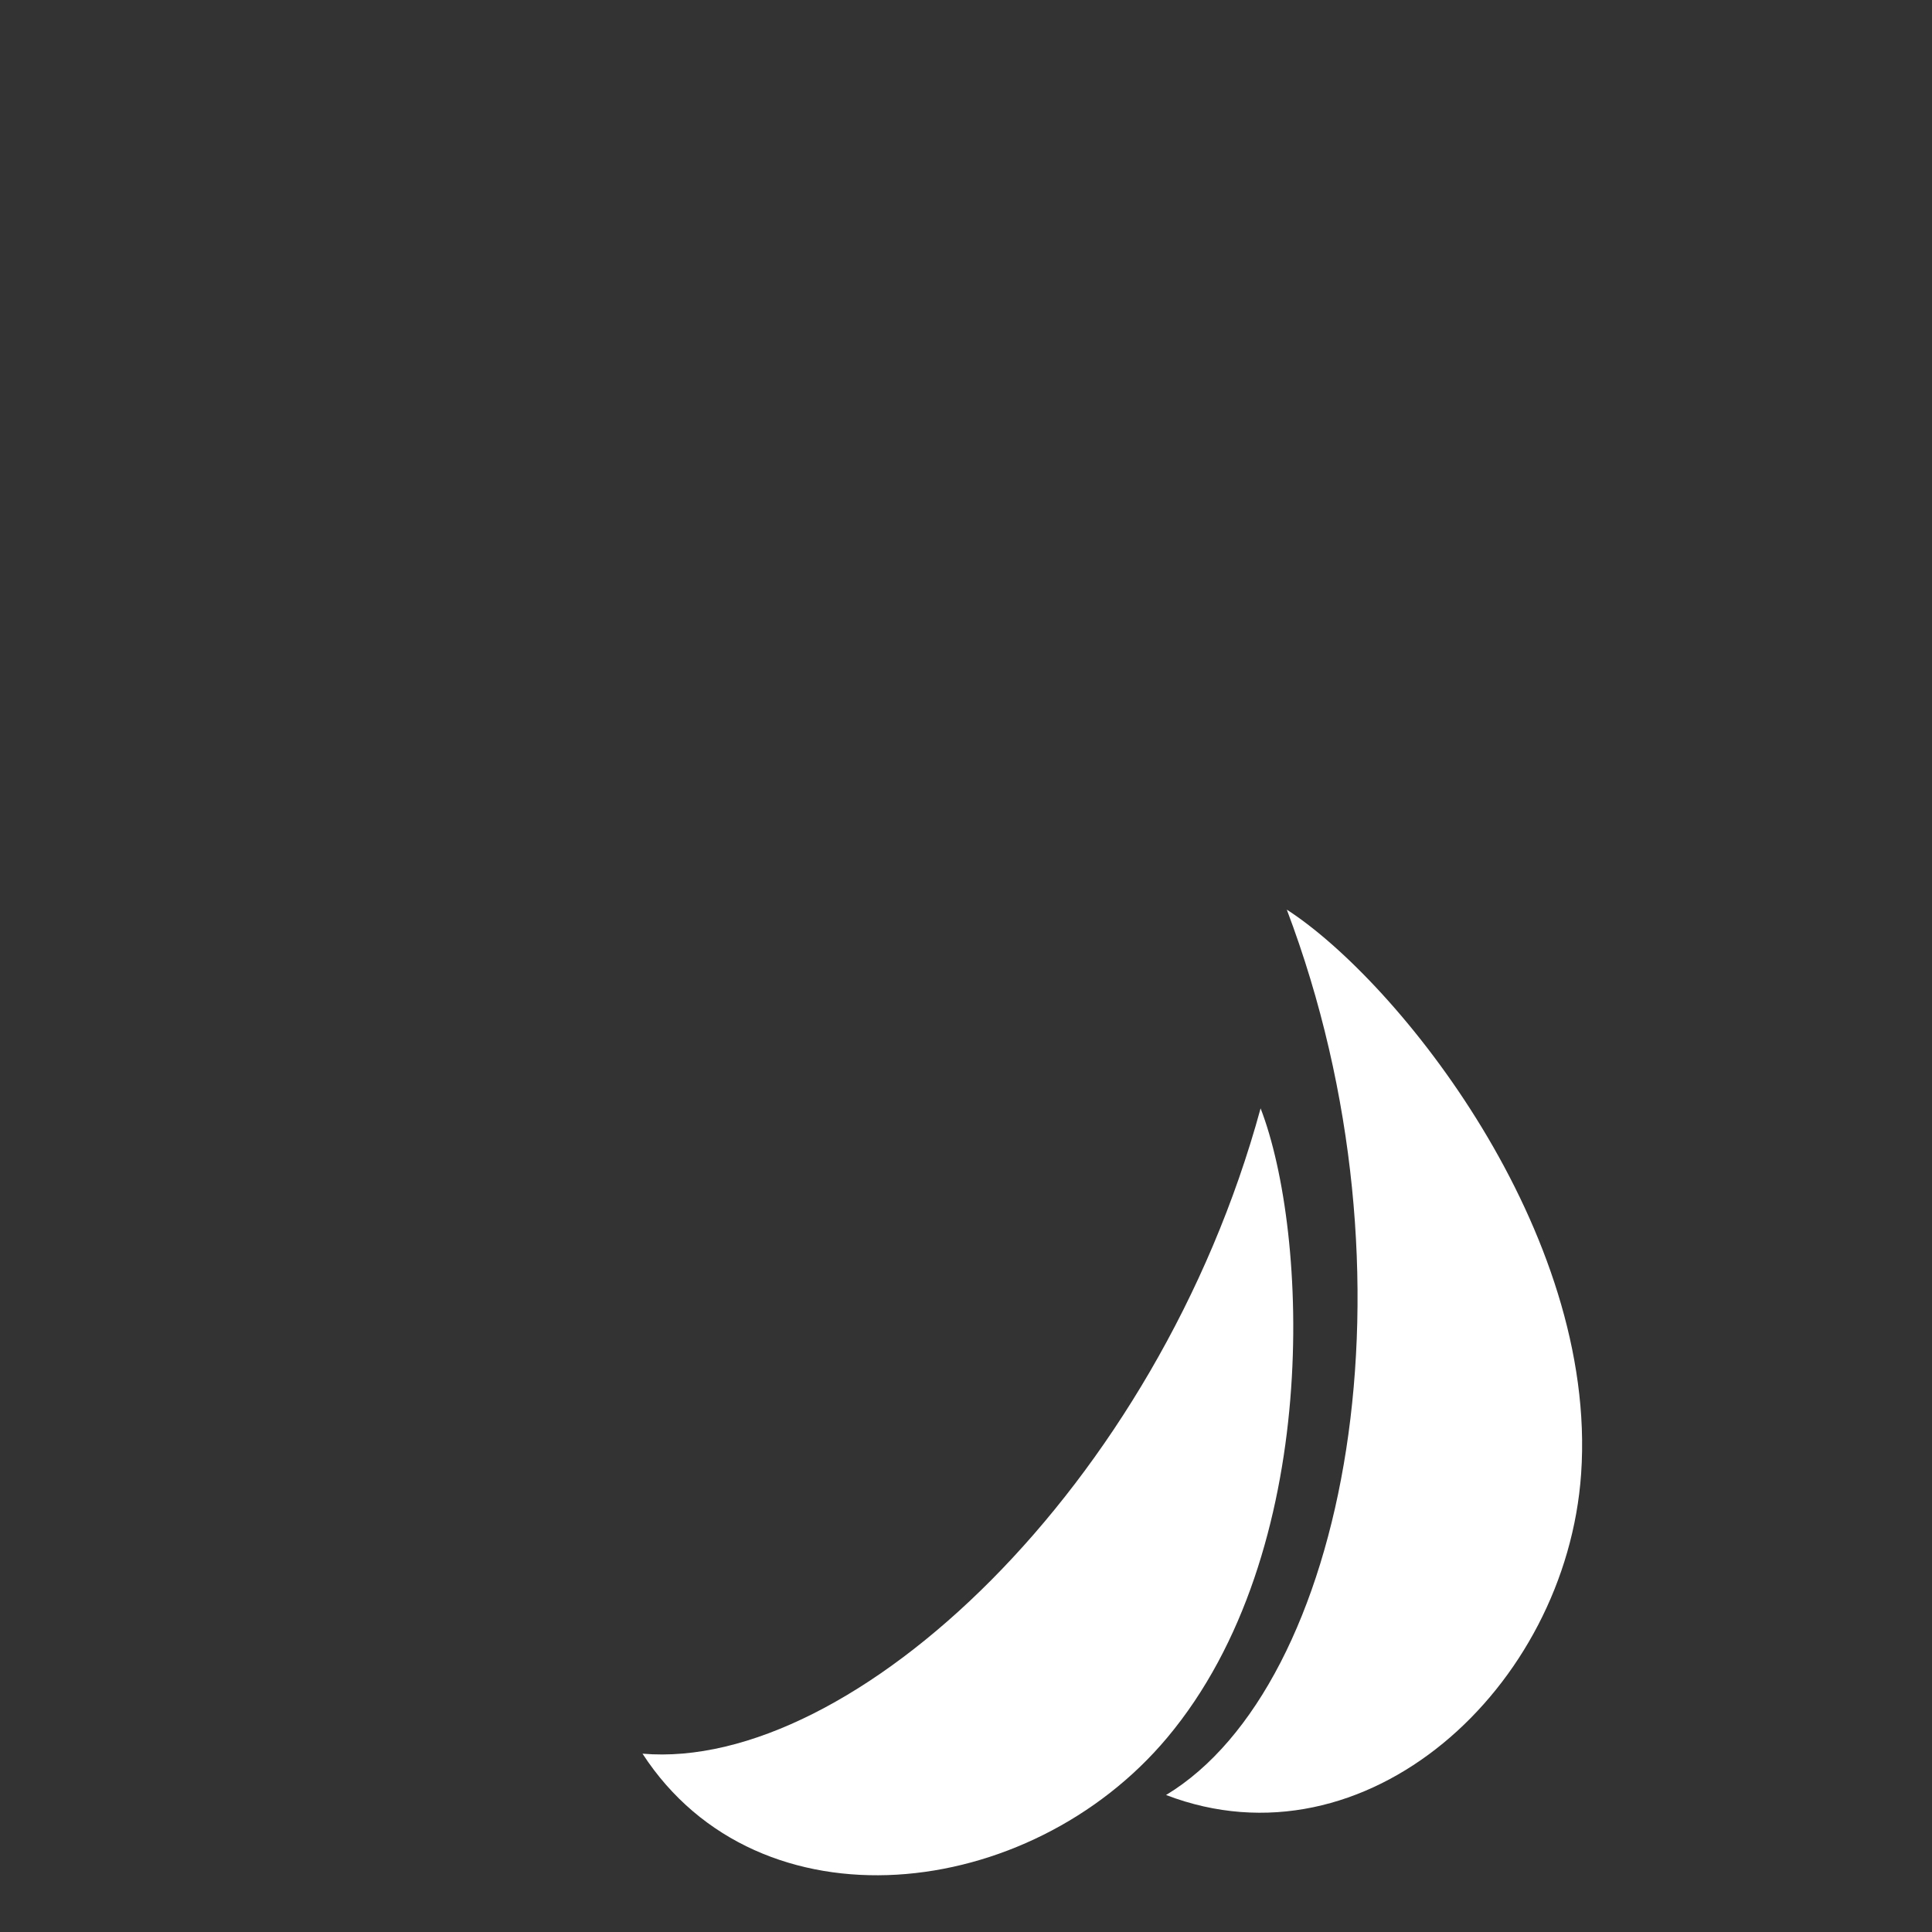 <?xml version="1.0" encoding="UTF-8"?> <svg xmlns="http://www.w3.org/2000/svg" width="249" height="249" viewBox="0 0 249 249" fill="none"><rect x="0" y="0" width="249" height="249" fill="#333333" stroke="none"/><path d="M150.284 231.344C173.526 217.325 183.771 164.565 165.844 117.234C180.204 126.502 205.942 158.745 203.78 189.931C201.868 217.506 176.054 241.228 150.284 231.344Z" fill="white"></path><path d="M82.808 226.017C109.851 228.338 149.151 191.675 162.468 142.846C168.638 158.785 170.509 199.998 150.428 223.958C132.673 245.143 97.846 249.161 82.808 226.017Z" fill="white"></path></svg> 